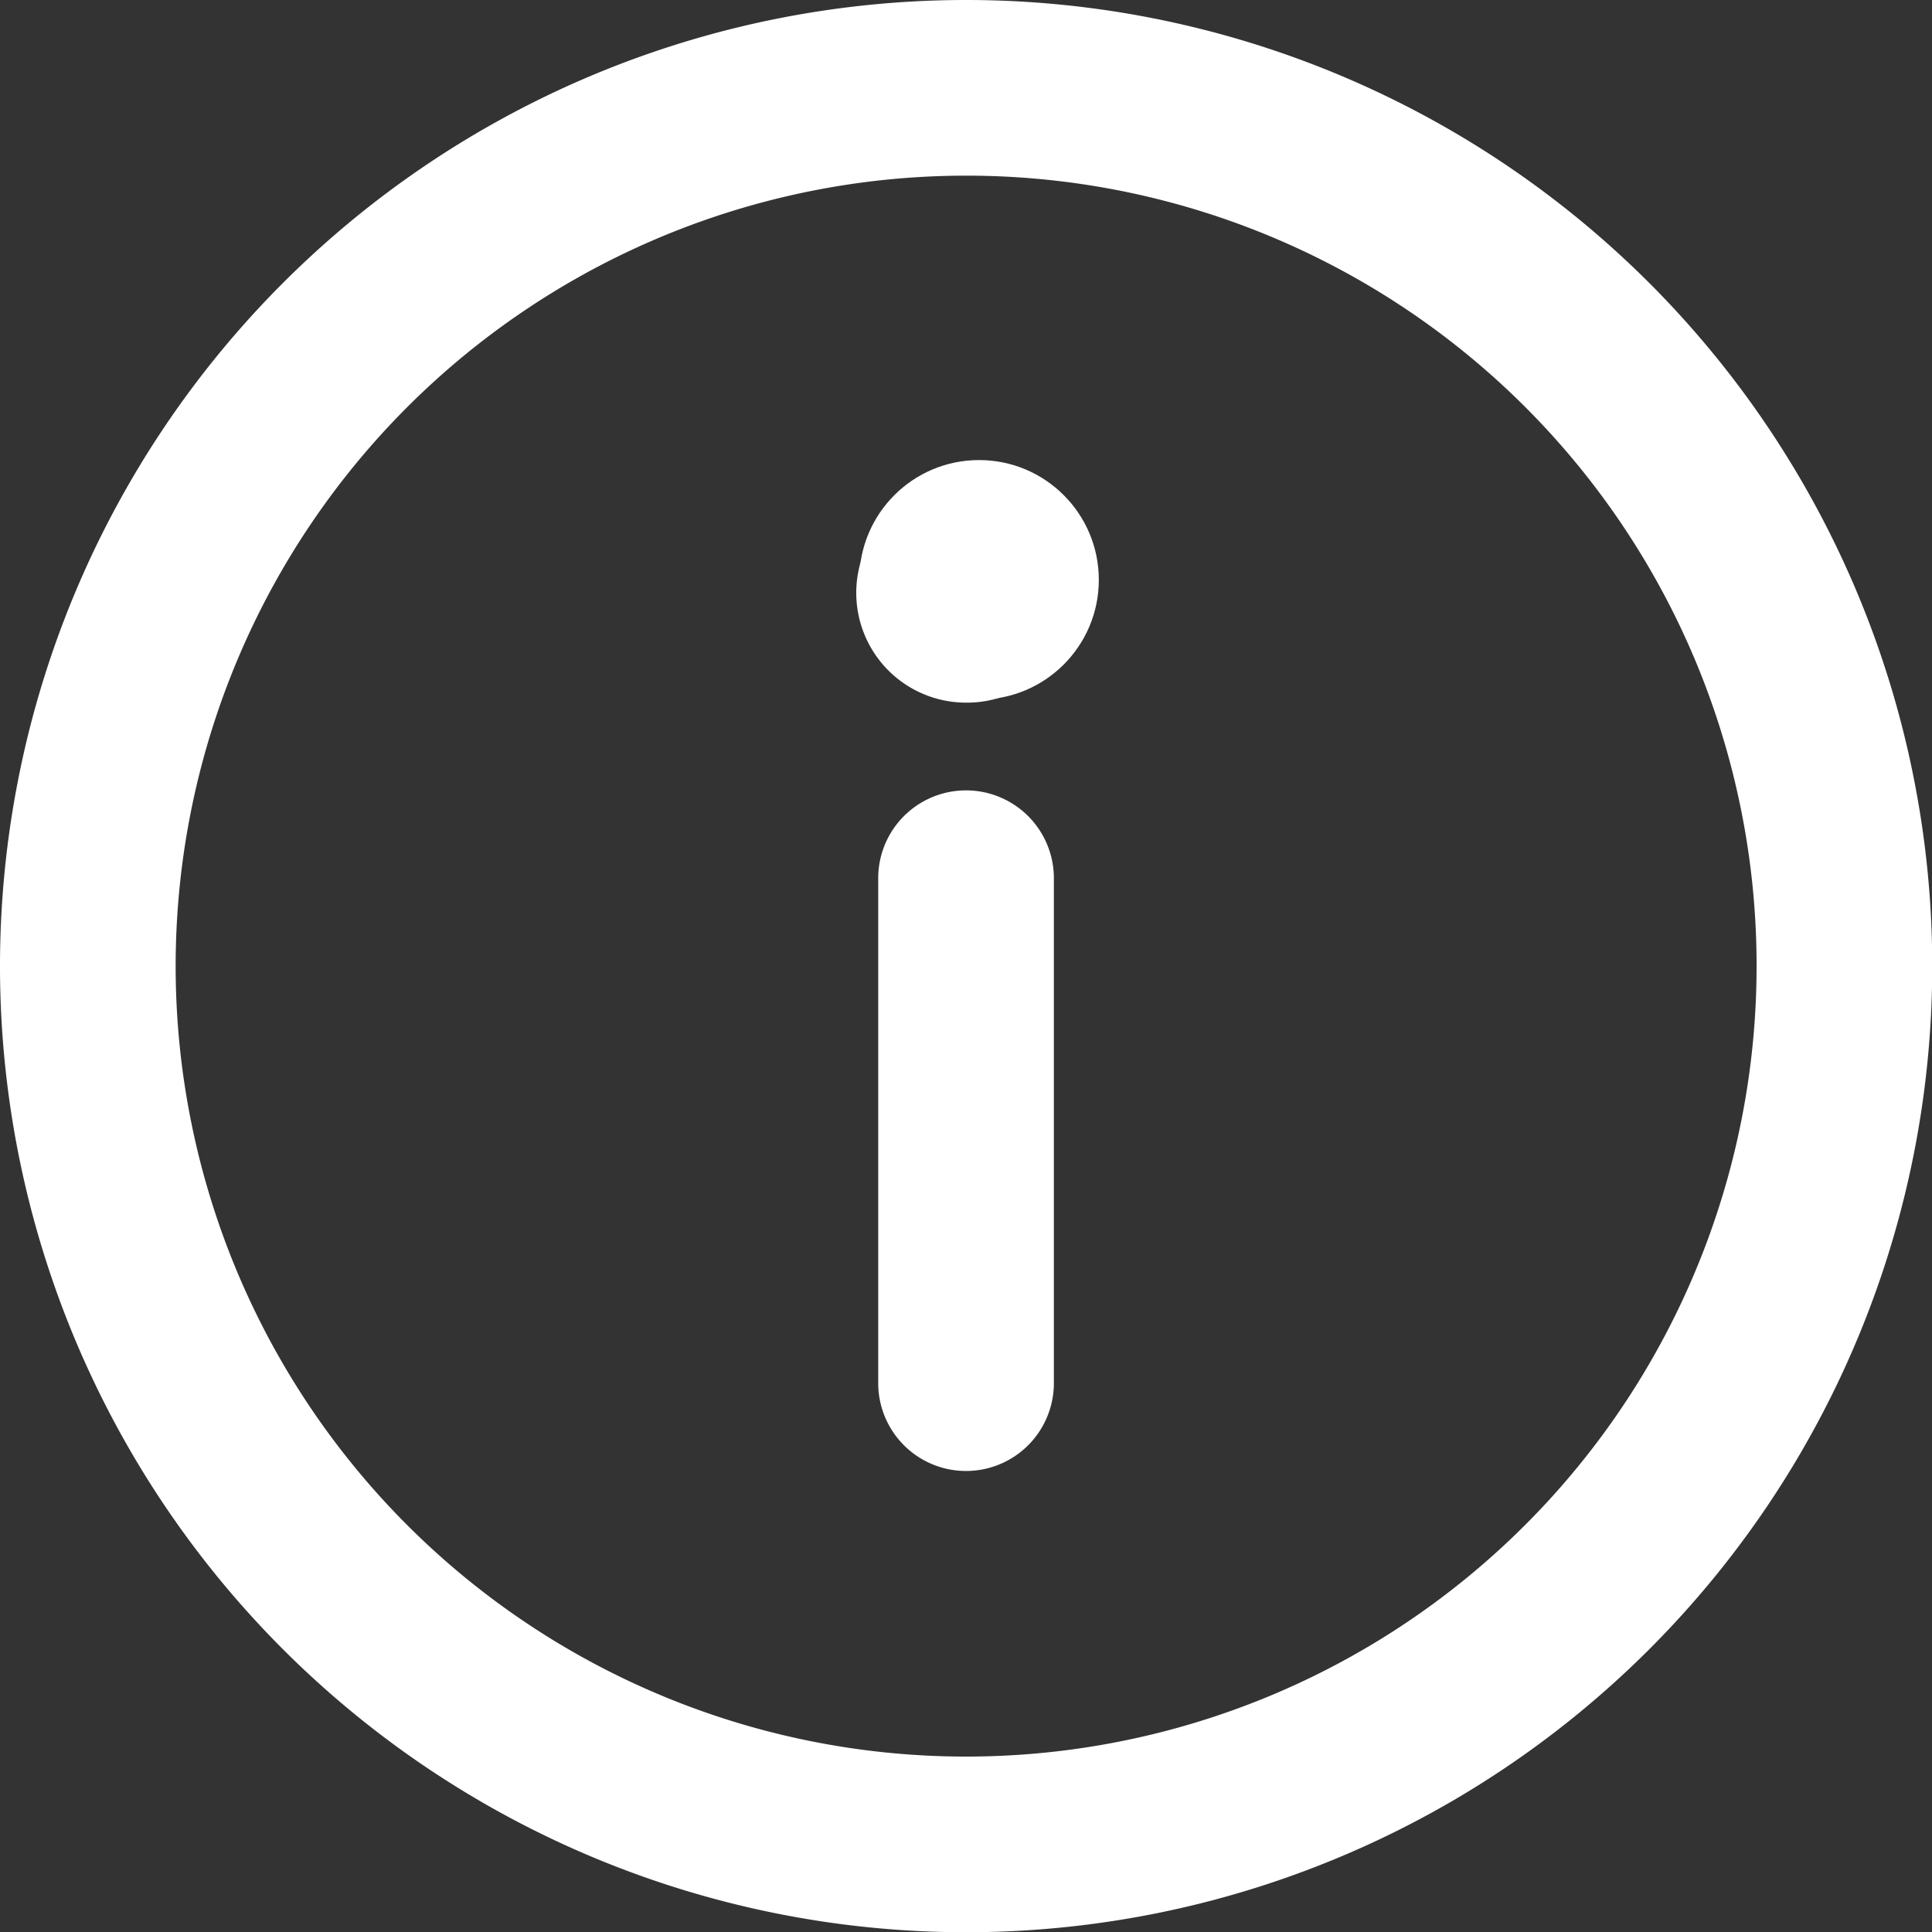 <svg id="info_icon" xmlns="http://www.w3.org/2000/svg" width="24.197" height="24.197" viewBox="0 0 24.197 24.197">
  <rect x="0" y="0" width="24.197" height="24.197" fill="#333333" stroke="none"/>
  <g id="Group_2514" data-name="Group 2514">
    <path id="Path_10053" data-name="Path 10053" d="M16.1,28.2A12.1,12.1,0,1,1,28.2,16.1,12.1,12.1,0,0,1,16.1,28.2Zm0-22A9.9,9.9,0,1,0,26,16.1,9.893,9.893,0,0,0,16.1,6.2Z" transform="translate(-4 -4)" fill="#fff"/>
  </g>
  <g id="Group_2517" data-name="Group 2517" transform="translate(10.724 5.908)">
    <g id="Group_2515" data-name="Group 2515" transform="translate(0.275 3.991)">
      <path id="Path_10054" data-name="Path 10054" d="M45.1,48.524a1.1,1.1,0,0,1-1.1-1.1V41.1a1.1,1.1,0,0,1,2.2,0v6.324A1.1,1.1,0,0,1,45.1,48.524Z" transform="translate(-44 -40)" fill="#fff"/>
    </g>
    <g id="Group_2516" data-name="Group 2516" transform="translate(0)">
      <circle id="Ellipse_113" data-name="Ellipse 113" cx="1.5" cy="1.5" r="1.5" transform="translate(0.038 -0.146)" fill="#fff"/>
      <path id="Path_10055" data-name="Path 10055" d="M44.375,28.75a1.375,1.375,0,1,1,1.375-1.375A1.361,1.361,0,0,1,44.375,28.75Zm0-2.2a.825.825,0,1,0,.825.825A.81.81,0,0,0,44.375,26.55Z" transform="translate(-43 -25.858)" fill="#fff"/>
    </g>
  </g>
</svg>
